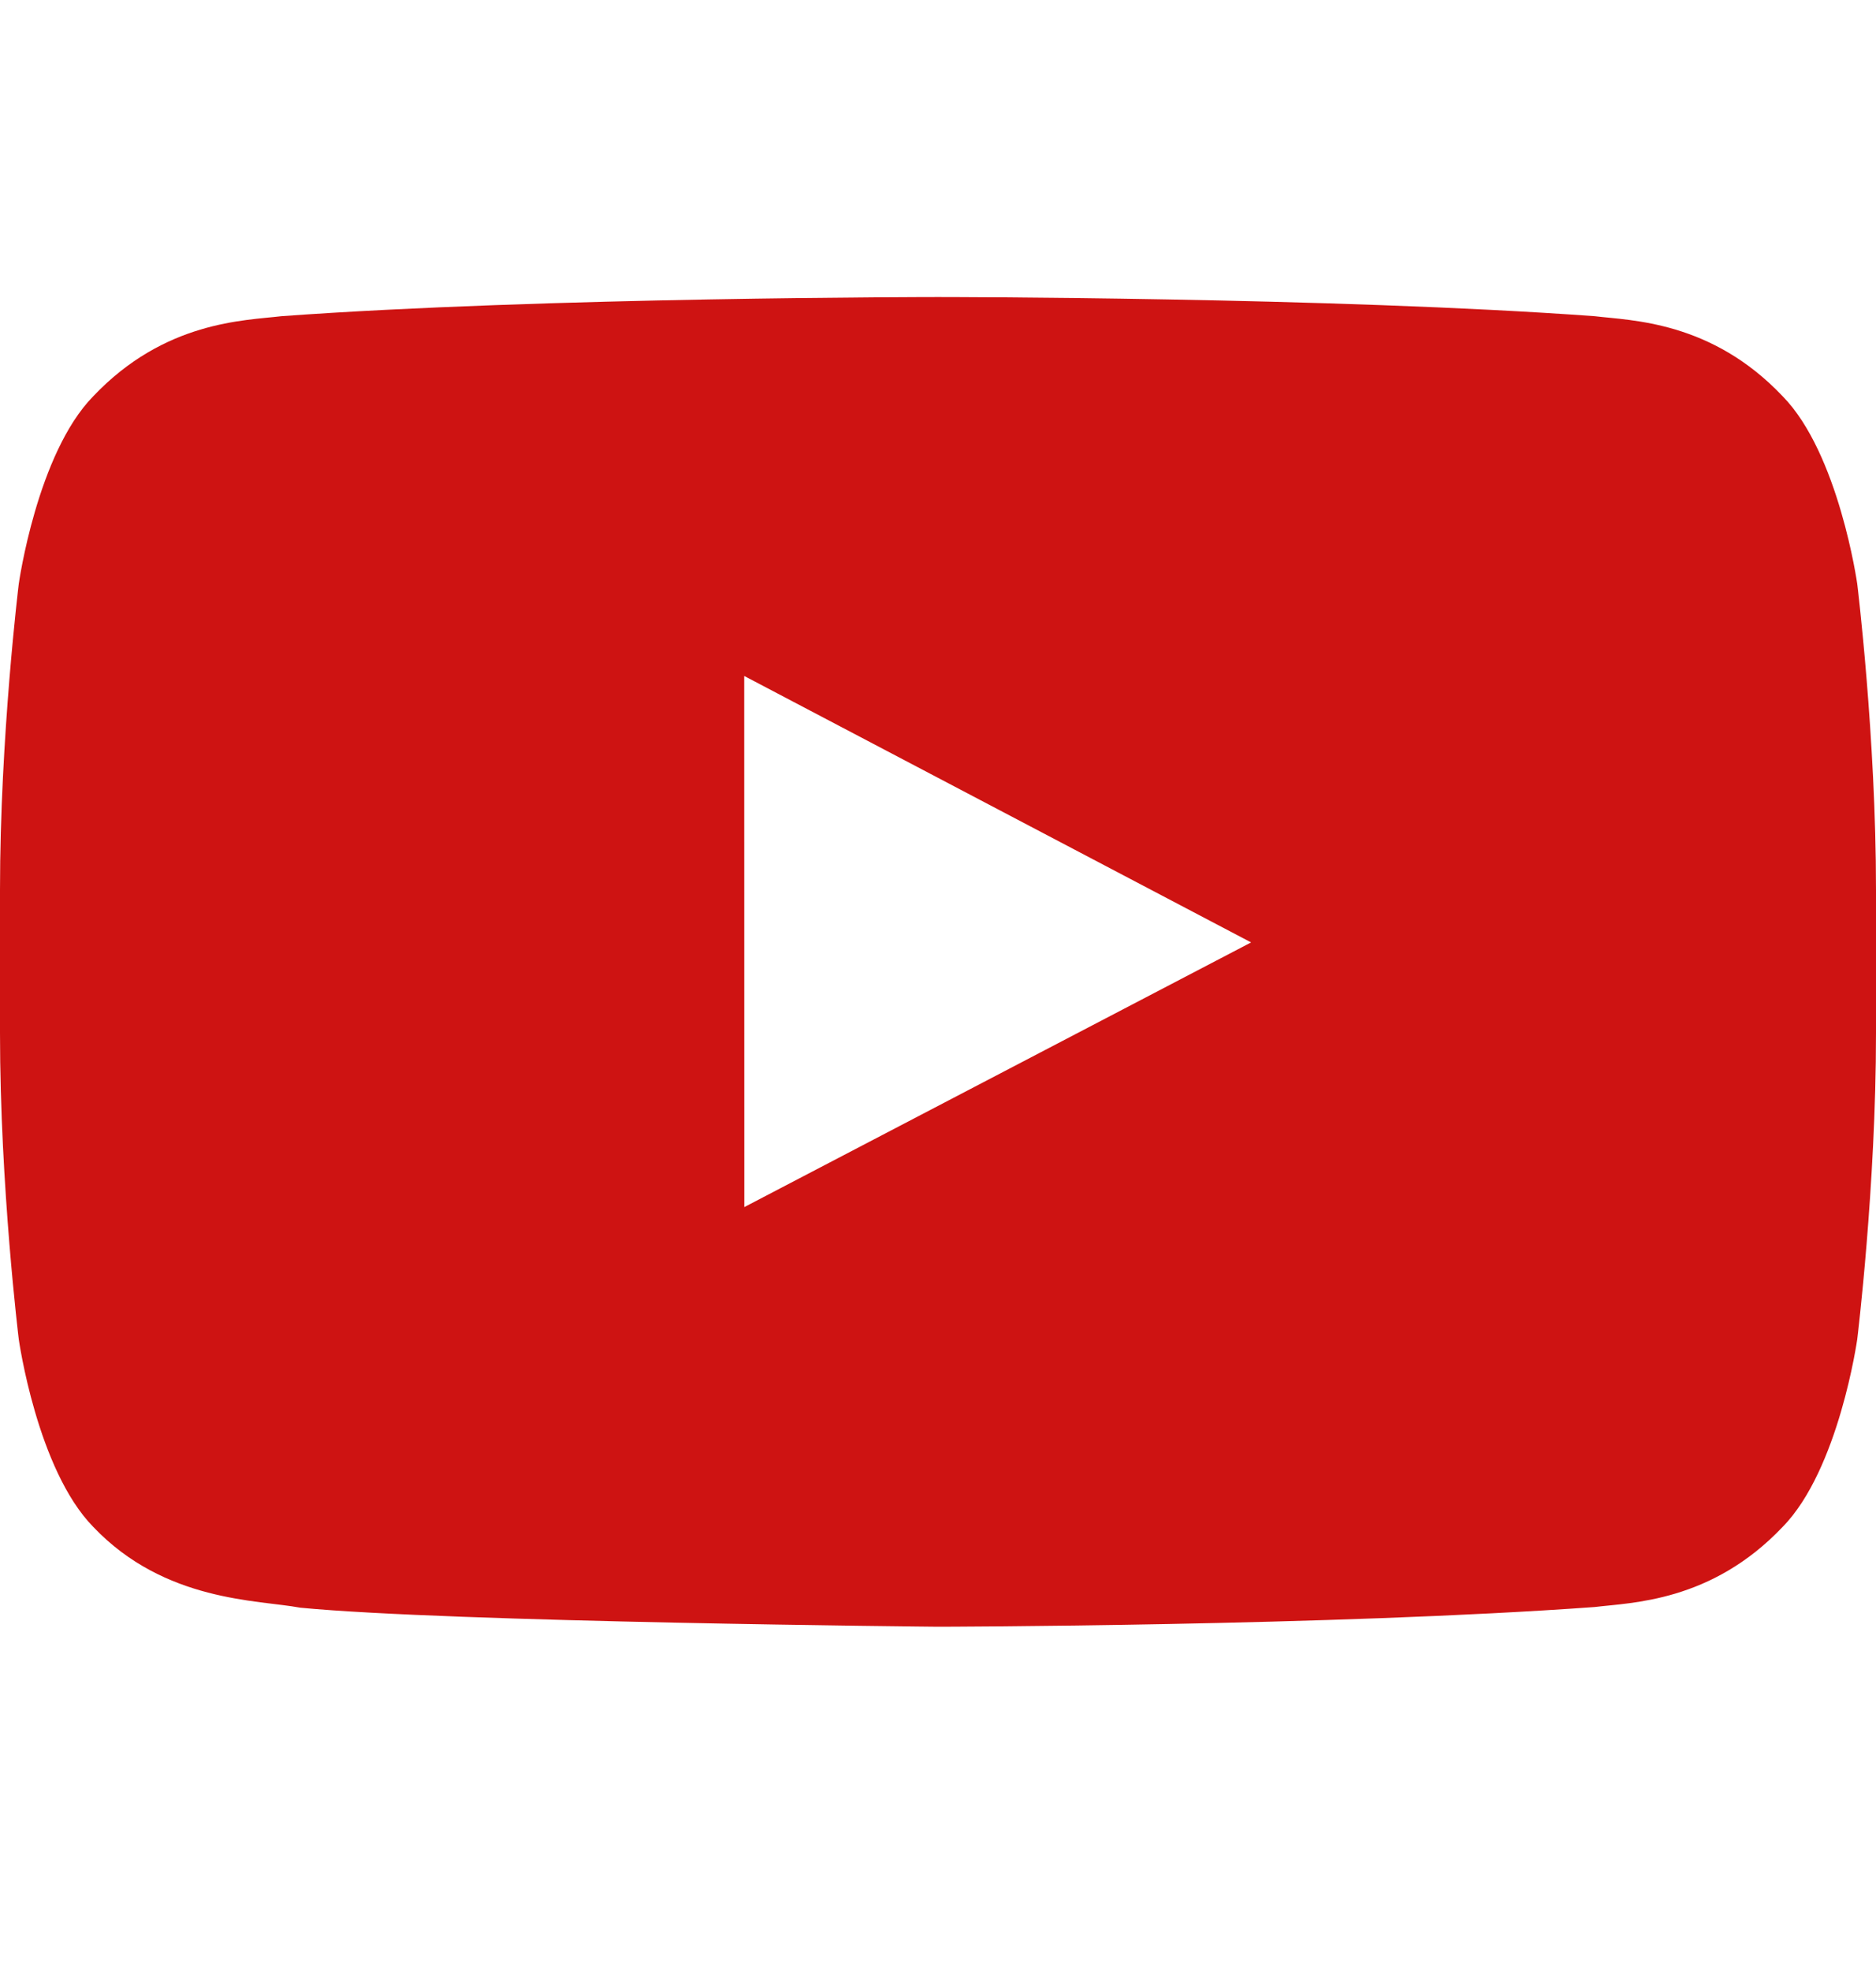<svg width="20" height="21" viewBox="0 0 20 21" fill="none" xmlns="http://www.w3.org/2000/svg">
<g clip-path="url(#clip0_1478_798)">
<path fill-rule="evenodd" clip-rule="evenodd" d="M7.935 12.861L7.934 7.202L13.338 10.041L7.935 12.861ZM19.8 6.221C19.8 6.221 19.604 4.833 19.005 4.222C18.244 3.419 17.392 3.416 17.001 3.369C14.203 3.165 10.004 3.165 10.004 3.165H9.996C9.996 3.165 5.798 3.165 2.999 3.369C2.607 3.416 1.756 3.419 0.994 4.222C0.395 4.833 0.2 6.221 0.2 6.221C0.2 6.221 0 7.851 0 9.481V11.009C0 12.639 0.2 14.269 0.2 14.269C0.2 14.269 0.395 15.657 0.994 16.268C1.756 17.07 2.755 17.045 3.2 17.129C4.8 17.284 10 17.332 10 17.332C10 17.332 14.203 17.325 17.001 17.122C17.392 17.074 18.244 17.07 19.005 16.268C19.604 15.657 19.8 14.269 19.8 14.269C19.8 14.269 20 12.639 20 11.009V9.481C20 7.851 19.8 6.221 19.8 6.221Z" fill="#CE1312"/>
</g>
<defs>
<clipPath id="clip0_1478_798">
<rect width="20" height="20" fill="white" transform="translate(0 0.248)"/>
</clipPath>
</defs>
</svg>
